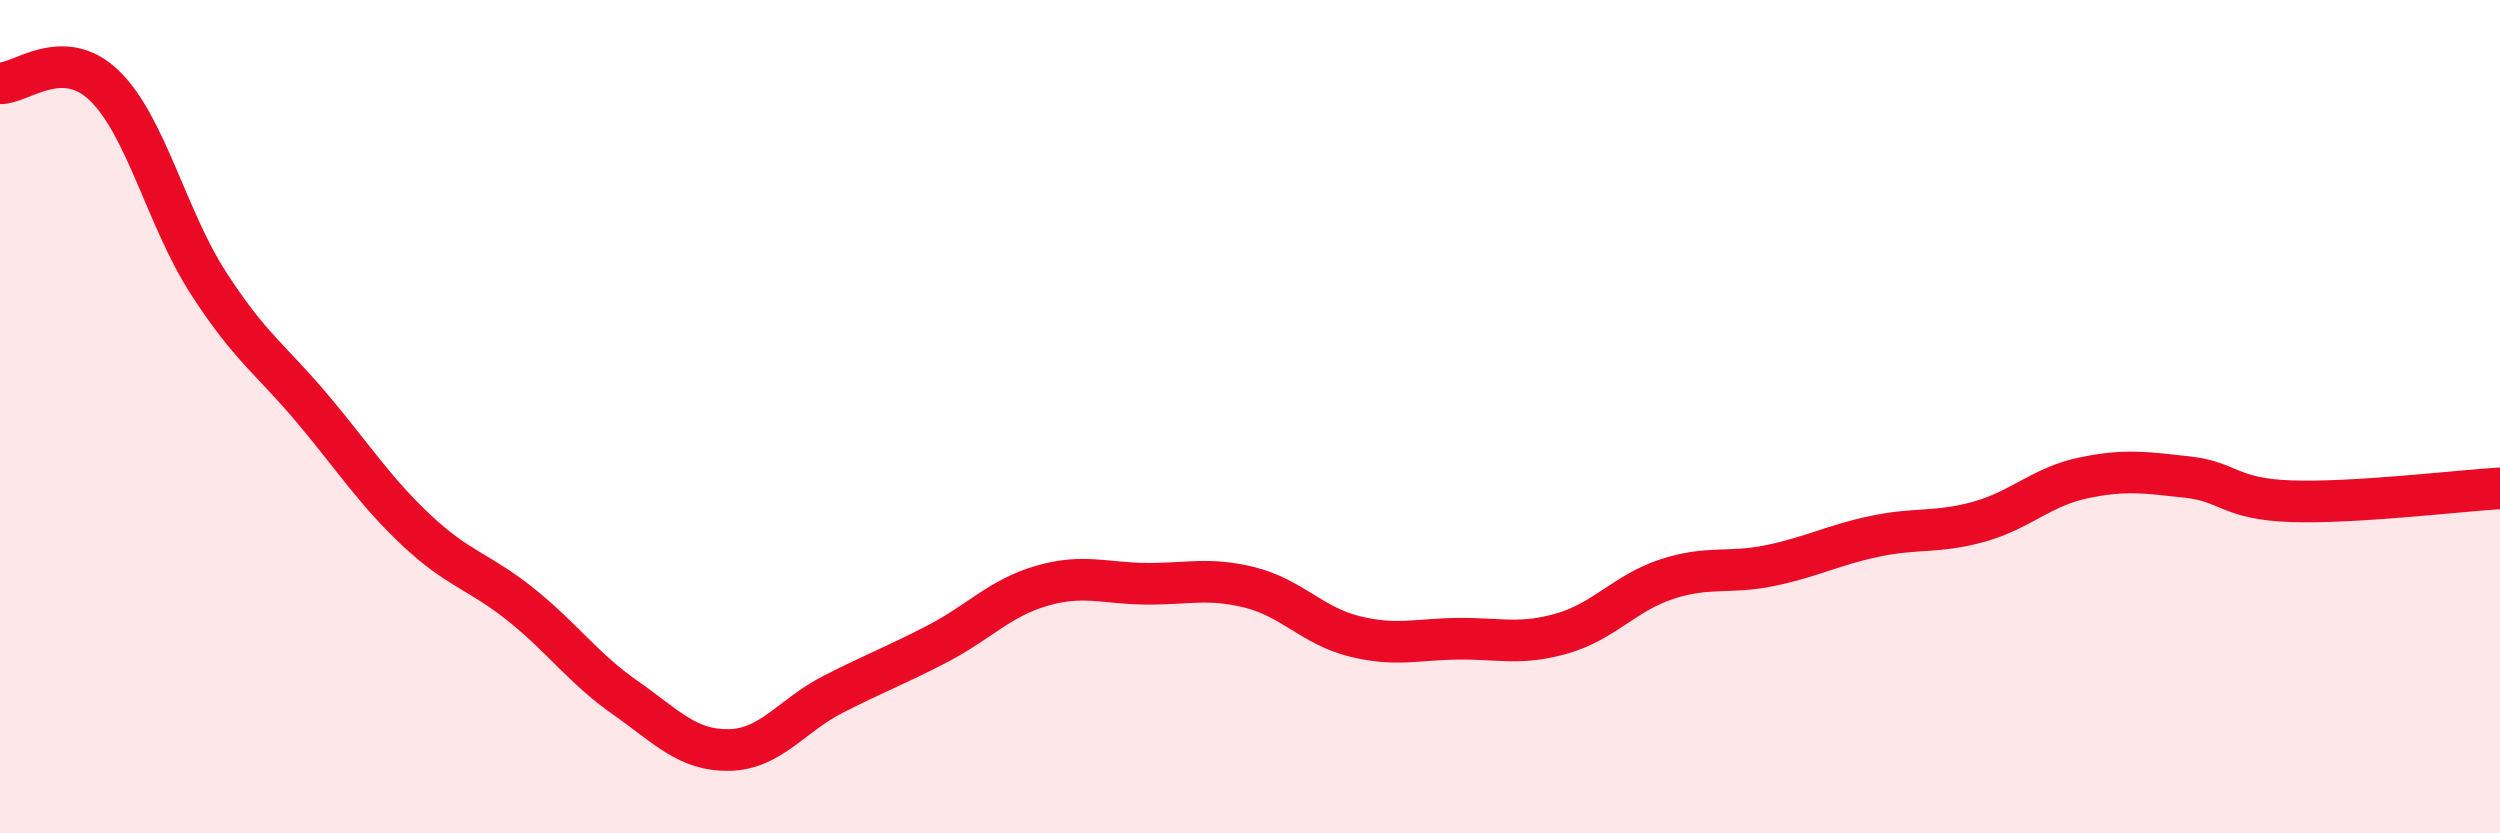 
    <svg width="60" height="20" viewBox="0 0 60 20" xmlns="http://www.w3.org/2000/svg">
      <path
        d="M 0,2 C 0.5,2.01 1.5,1.09 2.5,2.05 C 3.5,3.01 4,5.24 5,6.79 C 6,8.34 6.5,8.62 7.5,9.81 C 8.5,11 9,11.79 10,12.73 C 11,13.67 11.5,13.71 12.5,14.51 C 13.5,15.31 14,16.04 15,16.74 C 16,17.44 16.5,18.02 17.5,18 C 18.5,17.98 19,17.17 20,16.66 C 21,16.15 21.5,15.97 22.5,15.45 C 23.5,14.93 24,14.35 25,14.06 C 26,13.77 26.5,14 27.5,14.01 C 28.5,14.02 29,13.85 30,14.1 C 31,14.35 31.5,15.02 32.5,15.27 C 33.5,15.52 34,15.34 35,15.33 C 36,15.32 36.5,15.49 37.5,15.2 C 38.5,14.91 39,14.23 40,13.9 C 41,13.57 41.5,13.78 42.5,13.57 C 43.5,13.36 44,13.08 45,12.87 C 46,12.66 46.5,12.8 47.5,12.52 C 48.5,12.24 49,11.68 50,11.47 C 51,11.26 51.5,11.34 52.5,11.45 C 53.5,11.56 53.5,11.98 55,12.03 C 56.5,12.08 59,11.78 60,11.72L60 20L0 20Z"
        fill="#EB0A25"
        opacity="0.1"
        stroke-linecap="round"
        stroke-linejoin="round"
      />
      <path
        d="M 0,2 C 0.5,2.01 1.5,1.09 2.5,2.05 C 3.5,3.01 4,5.24 5,6.79 C 6,8.34 6.5,8.62 7.5,9.81 C 8.5,11 9,11.79 10,12.73 C 11,13.67 11.5,13.71 12.5,14.51 C 13.5,15.31 14,16.04 15,16.74 C 16,17.44 16.5,18.02 17.5,18 C 18.5,17.98 19,17.17 20,16.66 C 21,16.15 21.5,15.97 22.5,15.45 C 23.5,14.93 24,14.35 25,14.06 C 26,13.77 26.5,14 27.5,14.01 C 28.5,14.02 29,13.85 30,14.1 C 31,14.35 31.5,15.02 32.5,15.27 C 33.5,15.52 34,15.34 35,15.33 C 36,15.32 36.5,15.49 37.5,15.2 C 38.5,14.91 39,14.23 40,13.9 C 41,13.57 41.5,13.78 42.5,13.57 C 43.5,13.36 44,13.08 45,12.87 C 46,12.66 46.5,12.8 47.5,12.52 C 48.5,12.24 49,11.68 50,11.47 C 51,11.26 51.5,11.34 52.5,11.45 C 53.5,11.56 53.5,11.98 55,12.03 C 56.5,12.08 59,11.78 60,11.72"
        stroke="#EB0A25"
        stroke-width="1"
        fill="none"
        stroke-linecap="round"
        stroke-linejoin="round"
      />
    </svg>
  